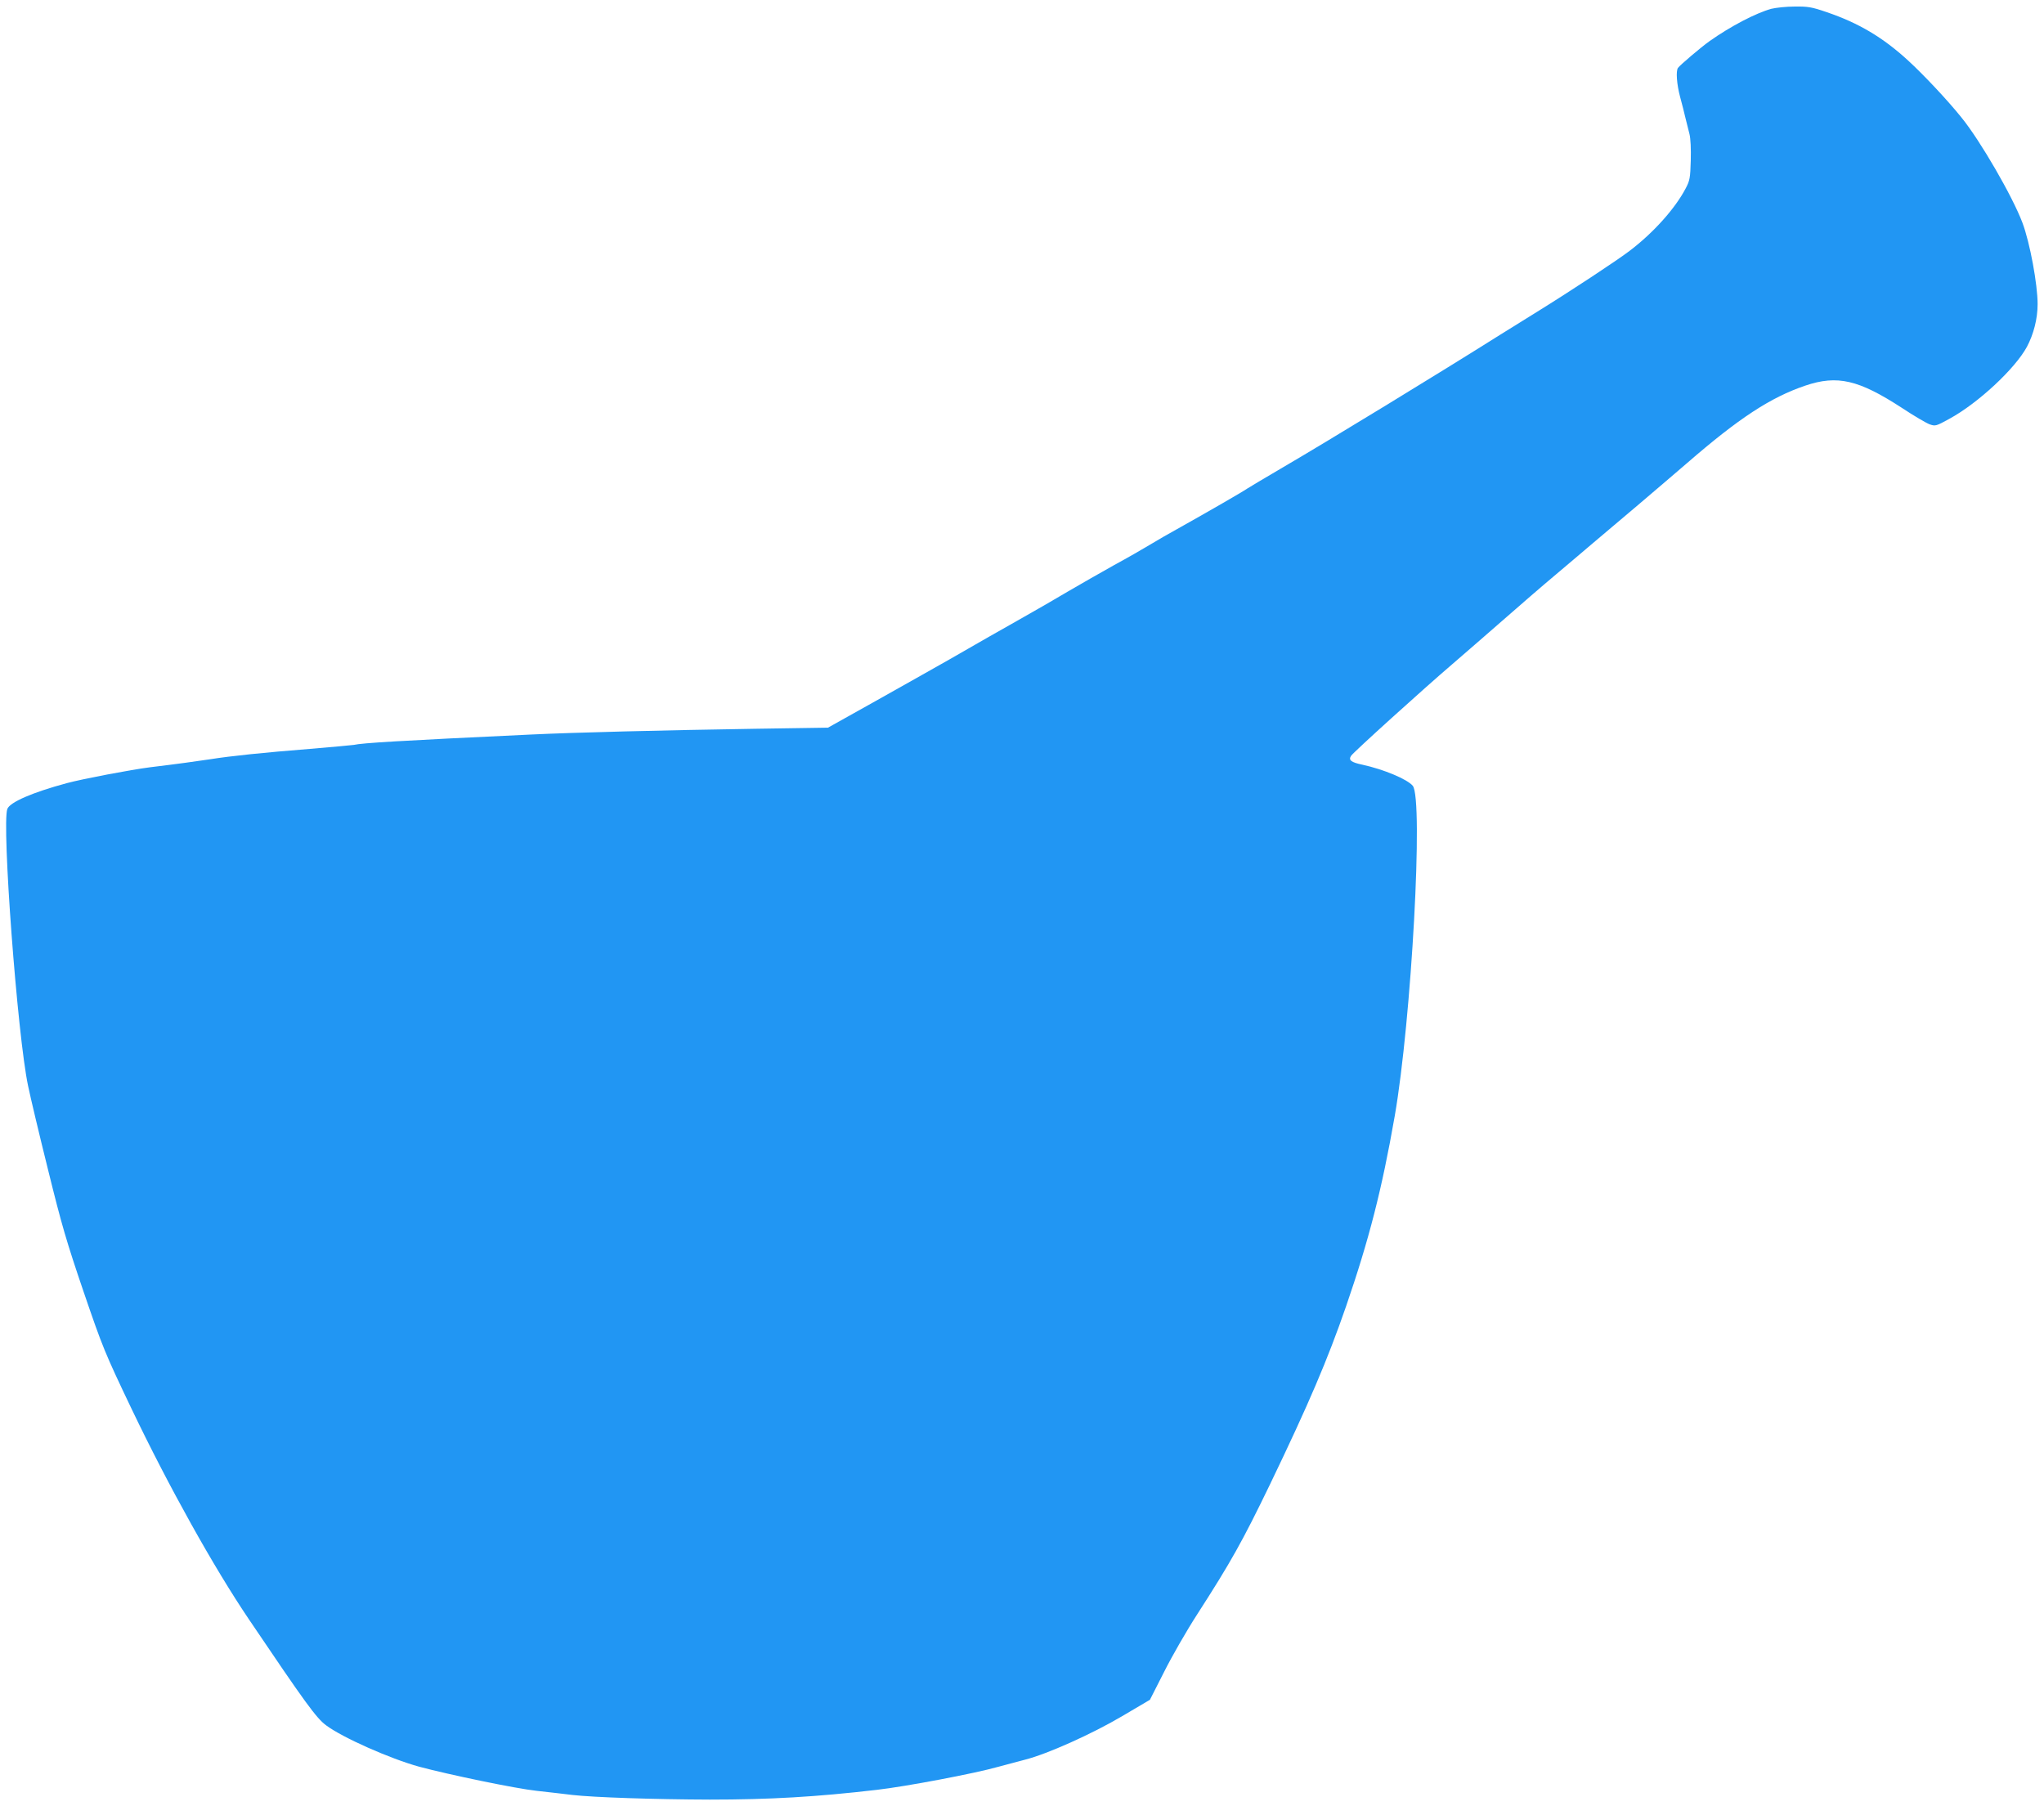 <?xml version="1.0" standalone="no"?>
<!DOCTYPE svg PUBLIC "-//W3C//DTD SVG 20010904//EN"
 "http://www.w3.org/TR/2001/REC-SVG-20010904/DTD/svg10.dtd">
<svg version="1.0" xmlns="http://www.w3.org/2000/svg"
 width="1280pt" height="1131pt" viewBox="0 0 1280 1131"
 preserveAspectRatio="xMidYMid meet">
<g transform="translate(0,1131) scale(0.1,-0.1)"
fill="#2196f3" stroke="none">
<path d="M11093 11255 c-98 -27 -255 -109 -388 -203 -52 -37 -184 -149 -197
-167 -14 -19 -8 -102 13 -181 12 -43 27 -104 34 -134 8 -30 19 -75 25 -100 7
-27 10 -94 8 -165 -3 -109 -6 -126 -32 -175 -66 -126 -201 -277 -351 -391 -80
-61 -370 -252 -580 -382 -93 -58 -197 -122 -230 -143 -376 -237 -1080 -667
-1380 -842 -99 -58 -191 -113 -205 -122 -30 -21 -251 -148 -415 -240 -66 -36
-154 -87 -195 -112 -41 -25 -142 -83 -225 -128 -82 -46 -212 -120 -287 -164
-75 -45 -199 -116 -275 -159 -172 -97 -254 -144 -468 -267 -93 -53 -303 -171
-465 -262 l-295 -165 -460 -7 c-575 -9 -1126 -23 -1400 -36 -832 -39 -1057
-53 -1110 -65 -11 -2 -135 -13 -275 -25 -289 -23 -494 -44 -625 -65 -95 -14
-186 -27 -375 -50 -119 -15 -423 -73 -520 -99 -219 -59 -358 -120 -374 -162
-36 -94 63 -1420 130 -1735 14 -68 70 -304 125 -525 85 -345 116 -451 223
-765 119 -348 132 -380 299 -730 235 -491 515 -993 735 -1319 355 -526 422
-618 483 -664 102 -77 402 -210 584 -260 186 -50 605 -137 735 -151 74 -8 176
-20 225 -26 131 -15 515 -28 860 -29 377 0 667 17 1045 61 184 21 616 103 760
144 47 13 123 33 169 45 138 35 418 160 609 273 l173 102 89 175 c48 96 141
258 207 360 210 326 283 456 456 814 244 507 360 779 476 1114 144 418 225
734 305 1192 105 603 181 1986 113 2069 -34 41 -182 103 -315 132 -72 15 -89
29 -71 56 13 21 453 419 634 574 66 56 206 179 312 271 106 93 256 223 335
289 79 67 179 151 223 189 44 37 175 148 291 246 116 99 256 218 310 265 323
280 521 410 739 484 201 68 334 37 606 -140 74 -49 151 -94 172 -102 37 -13
40 -12 124 34 179 97 412 314 486 451 42 79 67 176 67 267 0 124 -48 385 -95
510 -62 165 -264 514 -381 658 -88 110 -240 271 -335 358 -158 145 -310 235
-510 303 -93 32 -117 36 -200 35 -52 0 -117 -7 -146 -14z"/>
</g>
</svg>
